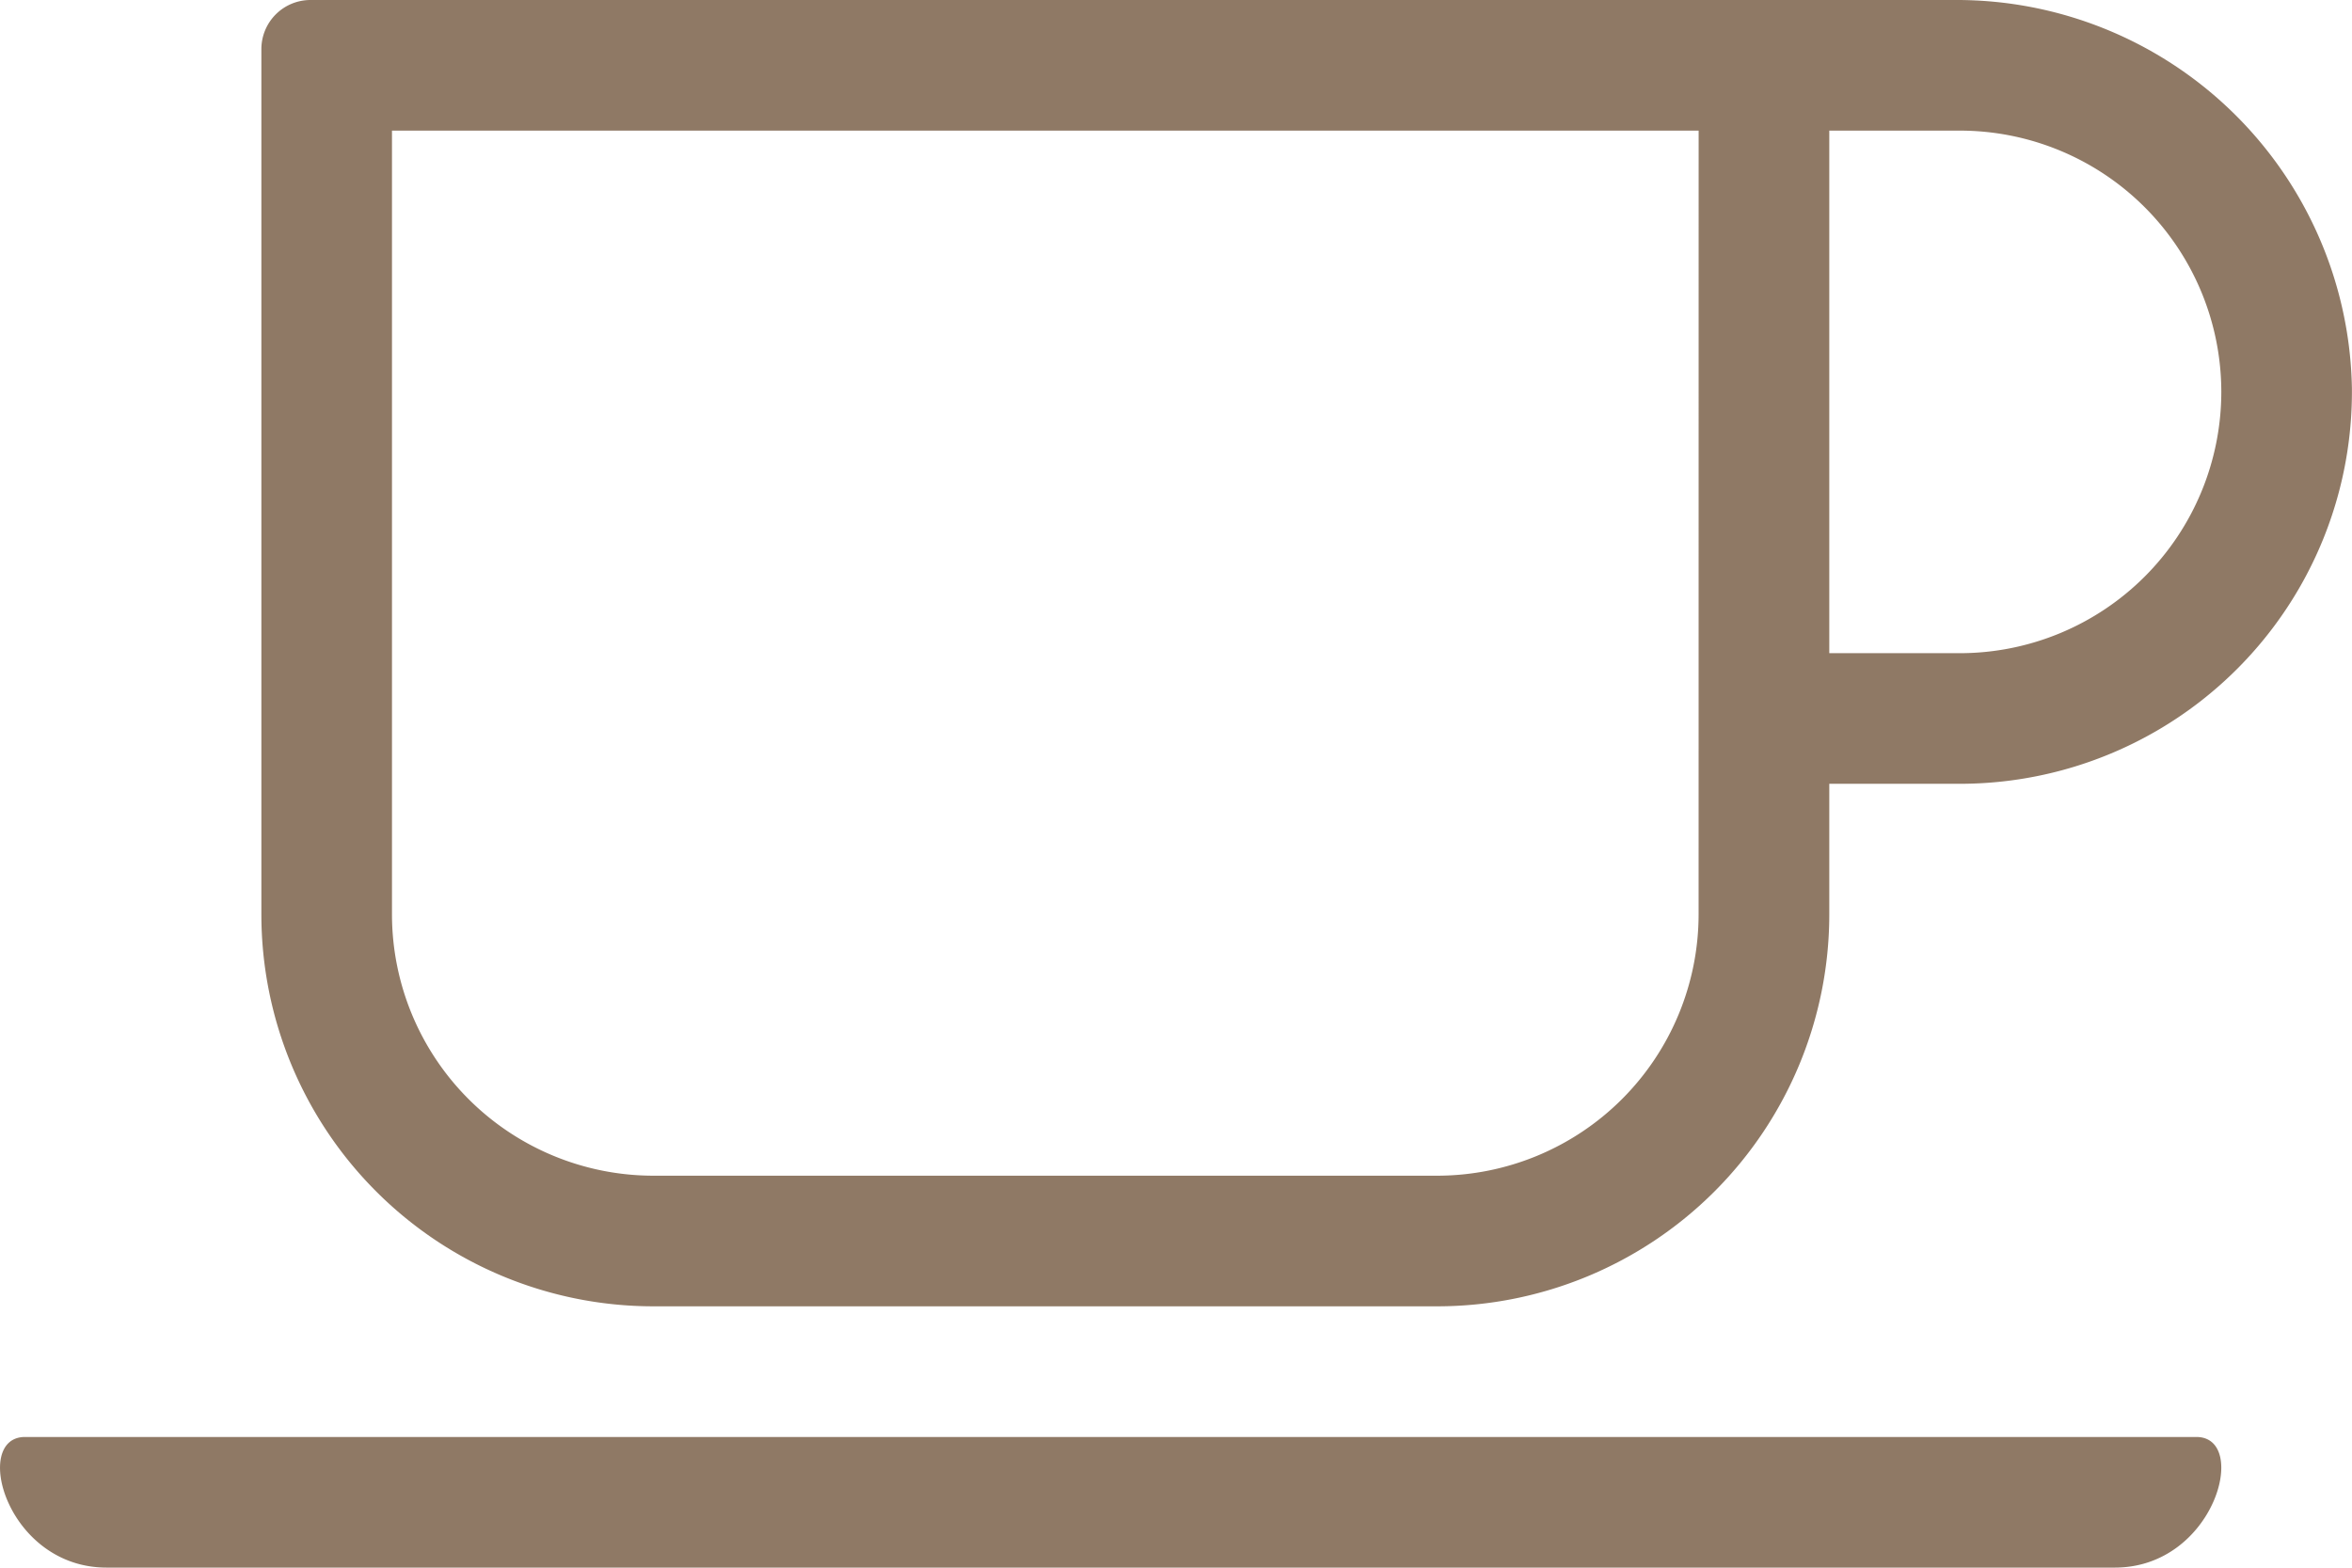 <svg xmlns="http://www.w3.org/2000/svg" width="51.903" height="34.602" viewBox="0 0 51.903 34.602">
  <path id="coffee-light" d="M46.666,98.6H2.351c-2.208,0-2.983-2.883-1.8-2.883H48.468c1.18,0,.405,2.883-1.8,2.883ZM51.9,72.569a8.653,8.653,0,0,1-8.65,8.731H40.367v2.883a8.653,8.653,0,0,1-8.65,8.65h-17.3a8.653,8.653,0,0,1-8.65-8.65v-19.1A1.084,1.084,0,0,1,6.847,64h36.3A8.723,8.723,0,0,1,51.9,72.569ZM37.484,66.883H8.649v17.3a5.772,5.772,0,0,0,5.767,5.767h17.3a5.772,5.772,0,0,0,5.767-5.767ZM49.018,72.65a5.772,5.772,0,0,0-5.767-5.767H40.367V78.417h2.883A5.772,5.772,0,0,0,49.018,72.65Z" transform="translate(0.001 -64)" fill="#8f7965"/>
</svg>
